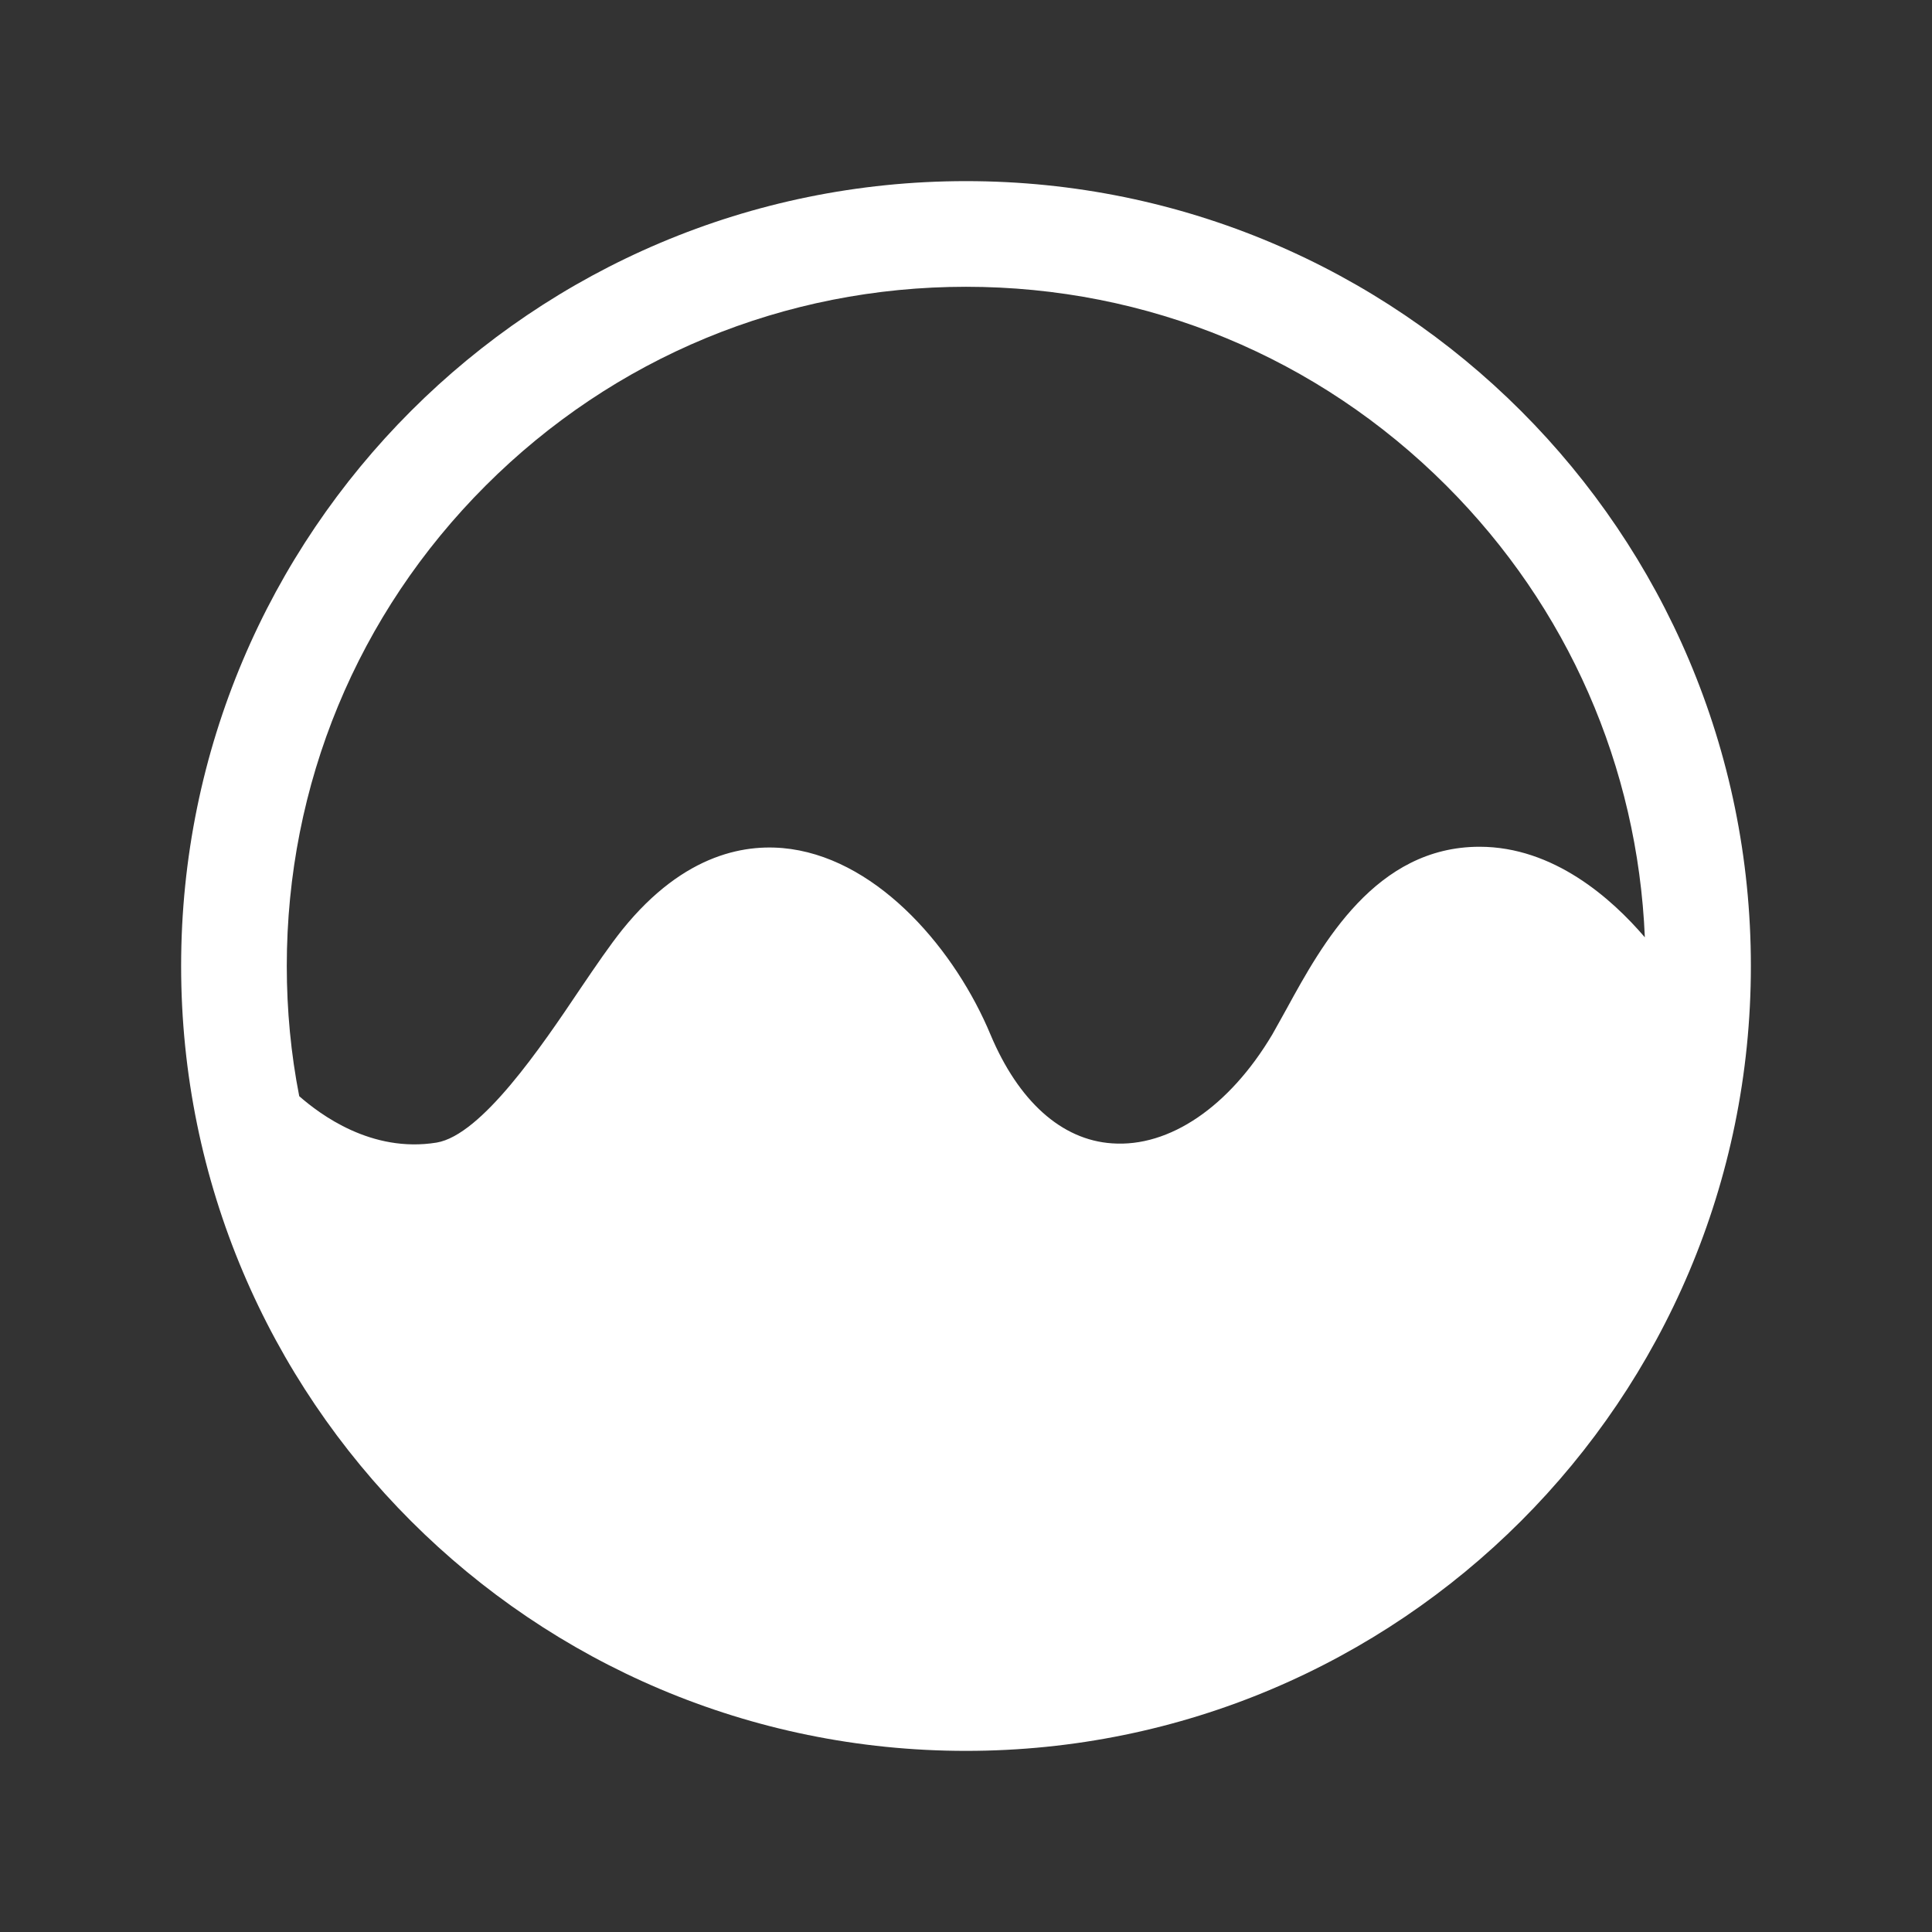 <svg width="512" height="512" viewBox="0 0 512 512" fill="none" xmlns="http://www.w3.org/2000/svg">
<rect x="0" y="0" width="512" height="512" fill="#333333" stroke="none"/>
<path d="M256 48C141.1 48 48 141.1 48 256C48 370.9 141.1 464 256 464C370.9 464 464 370.9 464 256C464 141.1 370.9 48 256 48ZM76 256C76 207.9 94.7 162.7 128.7 128.7C162.7 94.7 207.9 76 256 76C304.1 76 349.3 94.7 383.3 128.7C415.5 160.9 434 203.2 435.9 248.4C427.1 238.1 411.7 224.4 392.1 224.4C364.6 224.4 350.4 250.1 341.1 267.1C339.7 269.6 338.4 272 337.2 274.1C325.8 293.3 309.9 304.1 294.7 303C281.3 302.1 269.9 291.8 262.5 274.2C253.3 252.1 233.4 228.4 209.6 225C198.3 223.4 181.5 225.8 164.9 246.4C161.7 250.4 158 255.8 153.8 262C143.4 277.5 127.6 300.8 115.7 302.8C98.4 305.6 84.8 295.3 79.3 290.5C77.1 279.3 76 267.7 76 256V256Z" fill="white"/>
</svg>

